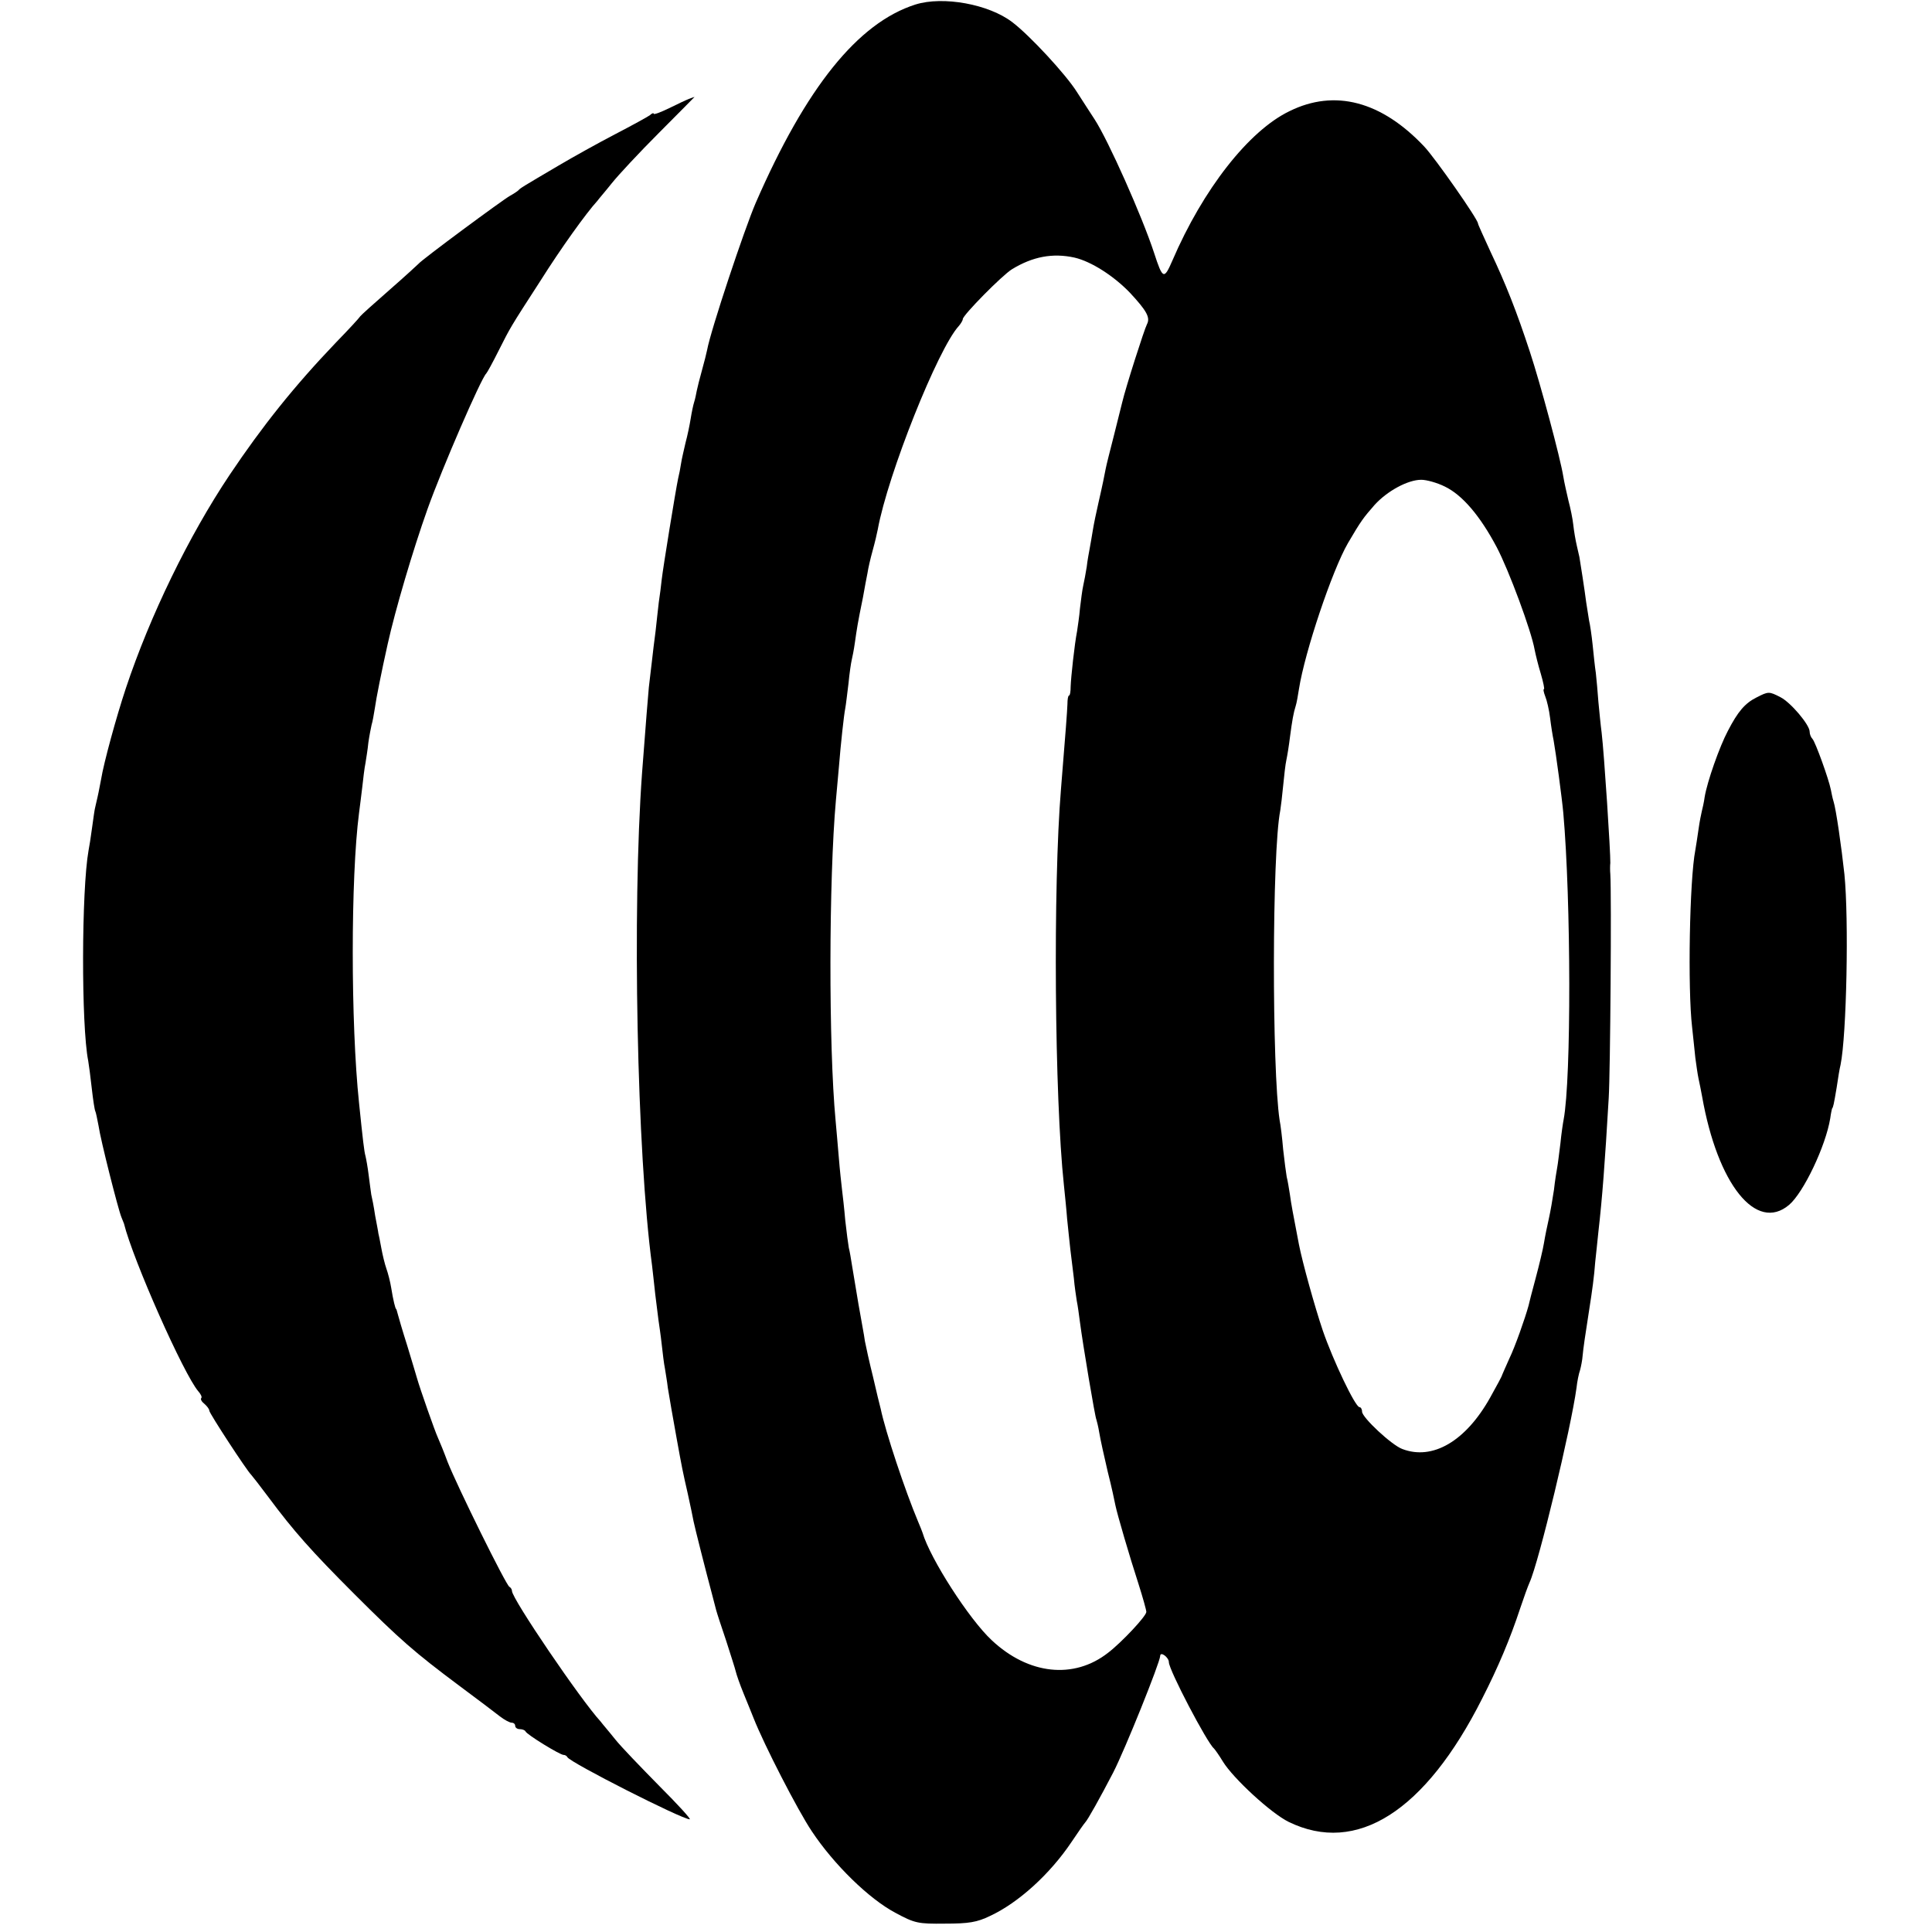 <?xml version="1.0" standalone="no"?>
<!DOCTYPE svg PUBLIC "-//W3C//DTD SVG 20010904//EN"
 "http://www.w3.org/TR/2001/REC-SVG-20010904/DTD/svg10.dtd">
<svg version="1.0" xmlns="http://www.w3.org/2000/svg"
 width="600pt" height="600pt" viewBox="0 0 600 600"
 preserveAspectRatio="xMidYMid meet">
<g transform="translate(0,600) scale(0.1,-0.1)"
fill="#000000" stroke="none">
<path d="M2843 5986 c-179 -57 -340 -258 -496 -616 -35 -81 -140 -396 -151
-457 -2 -10 -9 -38 -16 -63 -7 -25 -14 -53 -16 -63 -2 -10 -5 -26 -8 -35 -3
-9 -8 -33 -11 -52 -3 -19 -10 -53 -16 -75 -5 -22 -12 -51 -14 -65 -2 -14 -6
-34 -9 -46 -8 -38 -47 -278 -51 -314 -2 -19 -6 -51 -9 -70 -2 -19 -7 -60 -10
-90 -4 -30 -9 -71 -11 -90 -2 -19 -7 -57 -10 -85 -4 -45 -7 -82 -21 -265 -31
-425 -16 -1181 31 -1530 2 -19 7 -60 10 -90 4 -30 8 -66 10 -80 2 -14 7 -47
10 -75 3 -27 7 -61 10 -75 2 -14 7 -41 9 -60 3 -19 8 -48 11 -65 3 -16 10 -57
16 -90 17 -94 19 -104 35 -174 8 -36 16 -75 18 -86 4 -20 39 -158 57 -225 5
-19 11 -42 13 -50 2 -8 16 -51 31 -95 14 -44 28 -87 30 -96 2 -9 13 -41 25
-70 12 -30 26 -63 30 -74 33 -84 138 -288 181 -352 69 -104 178 -210 259 -253
61 -33 71 -35 155 -34 73 0 99 4 140 24 88 41 186 130 253 230 20 30 39 57 42
60 8 8 47 78 87 155 37 72 145 341 146 362 0 16 27 -4 27 -19 0 -24 119 -251
140 -268 3 -3 16 -21 28 -41 32 -52 149 -160 204 -187 211 -103 424 32 601
383 50 98 87 186 118 280 11 33 24 69 29 80 29 63 129 480 146 605 2 19 7 44
11 55 3 11 7 31 8 45 2 22 8 64 20 140 10 63 16 108 19 150 3 25 7 68 10 95
12 105 20 210 32 415 5 80 9 632 5 695 -1 11 -1 27 0 35 1 29 -19 338 -27 405
-3 22 -7 64 -10 95 -2 30 -6 71 -8 90 -3 19 -7 59 -10 88 -3 29 -8 63 -11 75
-2 12 -6 38 -9 57 -4 33 -19 129 -21 140 -1 3 -4 19 -8 35 -4 17 -9 46 -11 65
-2 19 -9 53 -15 75 -5 22 -13 56 -16 75 -9 57 -71 288 -104 388 -41 125 -75
211 -122 310 -21 46 -39 85 -39 88 0 13 -133 203 -167 239 -133 141 -278 179
-418 110 -127 -61 -269 -243 -364 -464 -26 -60 -30 -59 -57 24 -37 113 -142
349 -185 415 -9 14 -34 52 -55 85 -34 54 -146 175 -200 216 -73 56 -215 82
-301 55z m494 -786 c52 -12 122 -57 172 -109 52 -56 64 -77 53 -98 -8 -15 -66
-196 -77 -243 -2 -8 -13 -53 -25 -100 -12 -47 -24 -94 -26 -105 -2 -11 -6 -29
-8 -40 -2 -11 -9 -41 -15 -68 -6 -26 -14 -64 -17 -83 -3 -20 -8 -46 -10 -58
-2 -11 -7 -37 -9 -56 -3 -19 -8 -46 -11 -59 -3 -13 -7 -45 -10 -70 -2 -25 -7
-57 -9 -71 -8 -41 -19 -143 -20 -172 0 -16 -2 -28 -5 -28 -3 0 -5 -12 -5 -27
-1 -25 -5 -79 -20 -263 -25 -300 -20 -960 9 -1230 3 -30 8 -77 10 -105 3 -27
7 -70 10 -95 3 -25 8 -65 11 -90 2 -25 7 -56 9 -70 3 -14 7 -44 10 -67 9 -69
47 -296 51 -302 1 -3 6 -22 9 -41 3 -19 15 -73 26 -120 12 -47 22 -94 24 -105
6 -29 44 -159 72 -245 13 -41 24 -80 24 -86 0 -13 -77 -95 -119 -127 -106 -83
-247 -68 -361 39 -70 65 -191 253 -215 334 -1 3 -7 19 -14 35 -40 95 -101 278
-116 350 -3 11 -14 56 -24 100 -11 44 -22 94 -25 110 -2 17 -12 68 -20 115 -8
47 -17 101 -20 120 -3 19 -7 44 -10 55 -2 11 -7 49 -11 85 -3 36 -8 79 -10 95
-2 17 -7 62 -10 100 -3 39 -8 90 -10 115 -22 233 -21 750 1 995 3 33 7 78 9
100 6 75 16 166 20 185 2 10 6 45 10 77 3 32 8 65 10 73 2 8 7 33 10 55 6 42
8 57 25 140 5 28 11 61 14 75 2 14 9 45 16 70 7 25 14 55 16 66 31 170 187
562 252 632 6 7 12 17 12 21 0 12 122 136 153 155 64 39 126 51 194 36z m1150
-711 c54 -26 109 -90 161 -188 38 -72 108 -261 118 -319 3 -15 11 -48 19 -74
8 -27 12 -48 10 -48 -3 0 -1 -10 4 -23 5 -12 12 -42 15 -67 3 -25 8 -56 11
-70 7 -39 26 -180 30 -225 24 -272 25 -824 1 -952 -2 -10 -7 -43 -10 -74 -4
-31 -8 -65 -10 -75 -2 -11 -7 -41 -10 -69 -4 -27 -11 -68 -16 -90 -5 -22 -12
-56 -15 -75 -3 -19 -15 -69 -26 -110 -11 -41 -21 -79 -22 -85 -11 -40 -42
-128 -60 -165 -11 -25 -21 -47 -22 -50 0 -3 -17 -34 -37 -70 -76 -136 -179
-196 -273 -160 -33 12 -125 98 -125 116 0 8 -4 14 -8 14 -13 0 -82 145 -114
238 -25 74 -63 211 -74 267 -19 99 -24 125 -28 155 -3 19 -7 44 -10 55 -2 11
-7 49 -11 85 -3 36 -8 77 -11 91 -24 158 -24 831 2 962 2 12 6 46 9 77 3 31 7
67 10 80 3 14 8 45 11 70 7 53 11 76 18 98 3 9 7 33 10 52 18 115 103 368 152
453 41 70 48 79 83 119 39 43 103 78 145 78 16 0 49 -9 73 -21z"/>
<path d="M2140 5693 c-8 -3 -36 -16 -62 -29 -27 -13 -48 -21 -48 -17 0 3 -6 1
-12 -5 -7 -5 -56 -32 -108 -59 -52 -27 -131 -71 -175 -97 -112 -66 -119 -70
-125 -77 -3 -3 -15 -11 -26 -17 -22 -12 -275 -199 -284 -211 -3 -3 -43 -40
-90 -81 -47 -41 -88 -78 -91 -82 -3 -5 -36 -41 -75 -81 -131 -137 -229 -260
-331 -412 -127 -190 -247 -437 -322 -662 -30 -90 -69 -233 -77 -283 -3 -14 -7
-38 -11 -55 -4 -16 -7 -32 -8 -35 -1 -3 -5 -30 -9 -60 -4 -30 -9 -62 -11 -71
-22 -123 -23 -544 -1 -654 2 -11 7 -49 11 -85 4 -36 9 -68 11 -71 2 -4 6 -24
10 -45 6 -43 61 -260 71 -284 3 -8 7 -17 8 -20 28 -113 186 -469 231 -521 8
-9 12 -18 9 -21 -3 -3 1 -11 10 -18 8 -7 15 -16 15 -21 0 -8 117 -187 130
-199 3 -3 27 -34 54 -70 78 -105 134 -168 266 -300 142 -142 188 -182 326
-285 55 -41 111 -83 126 -95 14 -11 31 -20 37 -20 6 0 11 -4 11 -10 0 -5 6
-10 14 -10 8 0 16 -3 18 -7 4 -10 107 -73 118 -73 5 0 10 -3 12 -7 7 -16 356
-193 380 -193 5 0 -37 46 -94 103 -56 57 -119 122 -138 146 -19 24 -40 48 -45
55 -61 66 -275 381 -275 405 0 5 -4 11 -8 13 -10 4 -162 312 -192 388 -11 30
-25 64 -30 75 -9 19 -56 153 -65 185 -2 8 -16 53 -30 100 -15 47 -28 92 -30
100 -2 8 -4 15 -5 15 -2 0 -9 27 -15 65 -3 19 -10 46 -15 60 -5 14 -12 43 -16
65 -4 22 -8 42 -9 45 0 3 -5 28 -10 55 -4 28 -10 57 -12 65 -1 8 -5 35 -8 60
-3 25 -8 52 -10 60 -4 14 -8 48 -20 165 -26 247 -26 700 0 900 2 17 7 53 10
80 3 28 7 61 10 75 2 14 7 42 9 64 3 21 8 46 10 55 3 9 7 32 10 51 4 30 21
115 40 200 23 104 78 291 124 420 45 126 166 405 182 420 3 3 20 34 38 70 38
75 34 69 131 219 63 100 142 210 176 247 5 7 26 31 45 55 19 24 85 95 147 157
61 61 111 112 110 111 -1 0 -9 -3 -17 -6z"/>
<path d="M5455 3834 c-36 -18 -58 -44 -89 -104 -26 -49 -64 -157 -72 -205 -2
-16 -7 -37 -9 -45 -2 -8 -7 -33 -10 -55 -3 -23 -8 -52 -10 -65 -18 -92 -24
-431 -10 -550 3 -30 8 -73 10 -95 3 -22 7 -51 10 -65 3 -14 8 -38 11 -55 48
-273 168 -423 270 -337 45 38 114 183 128 269 2 15 5 29 6 31 3 3 5 11 14 65
4 27 9 59 12 70 19 93 26 453 12 592 -9 83 -26 203 -34 227 -3 9 -6 25 -8 35
-7 35 -48 148 -57 158 -5 5 -9 15 -9 23 0 21 -59 91 -91 107 -35 18 -37 18
-74 -1z"/>
</g>
</svg>
